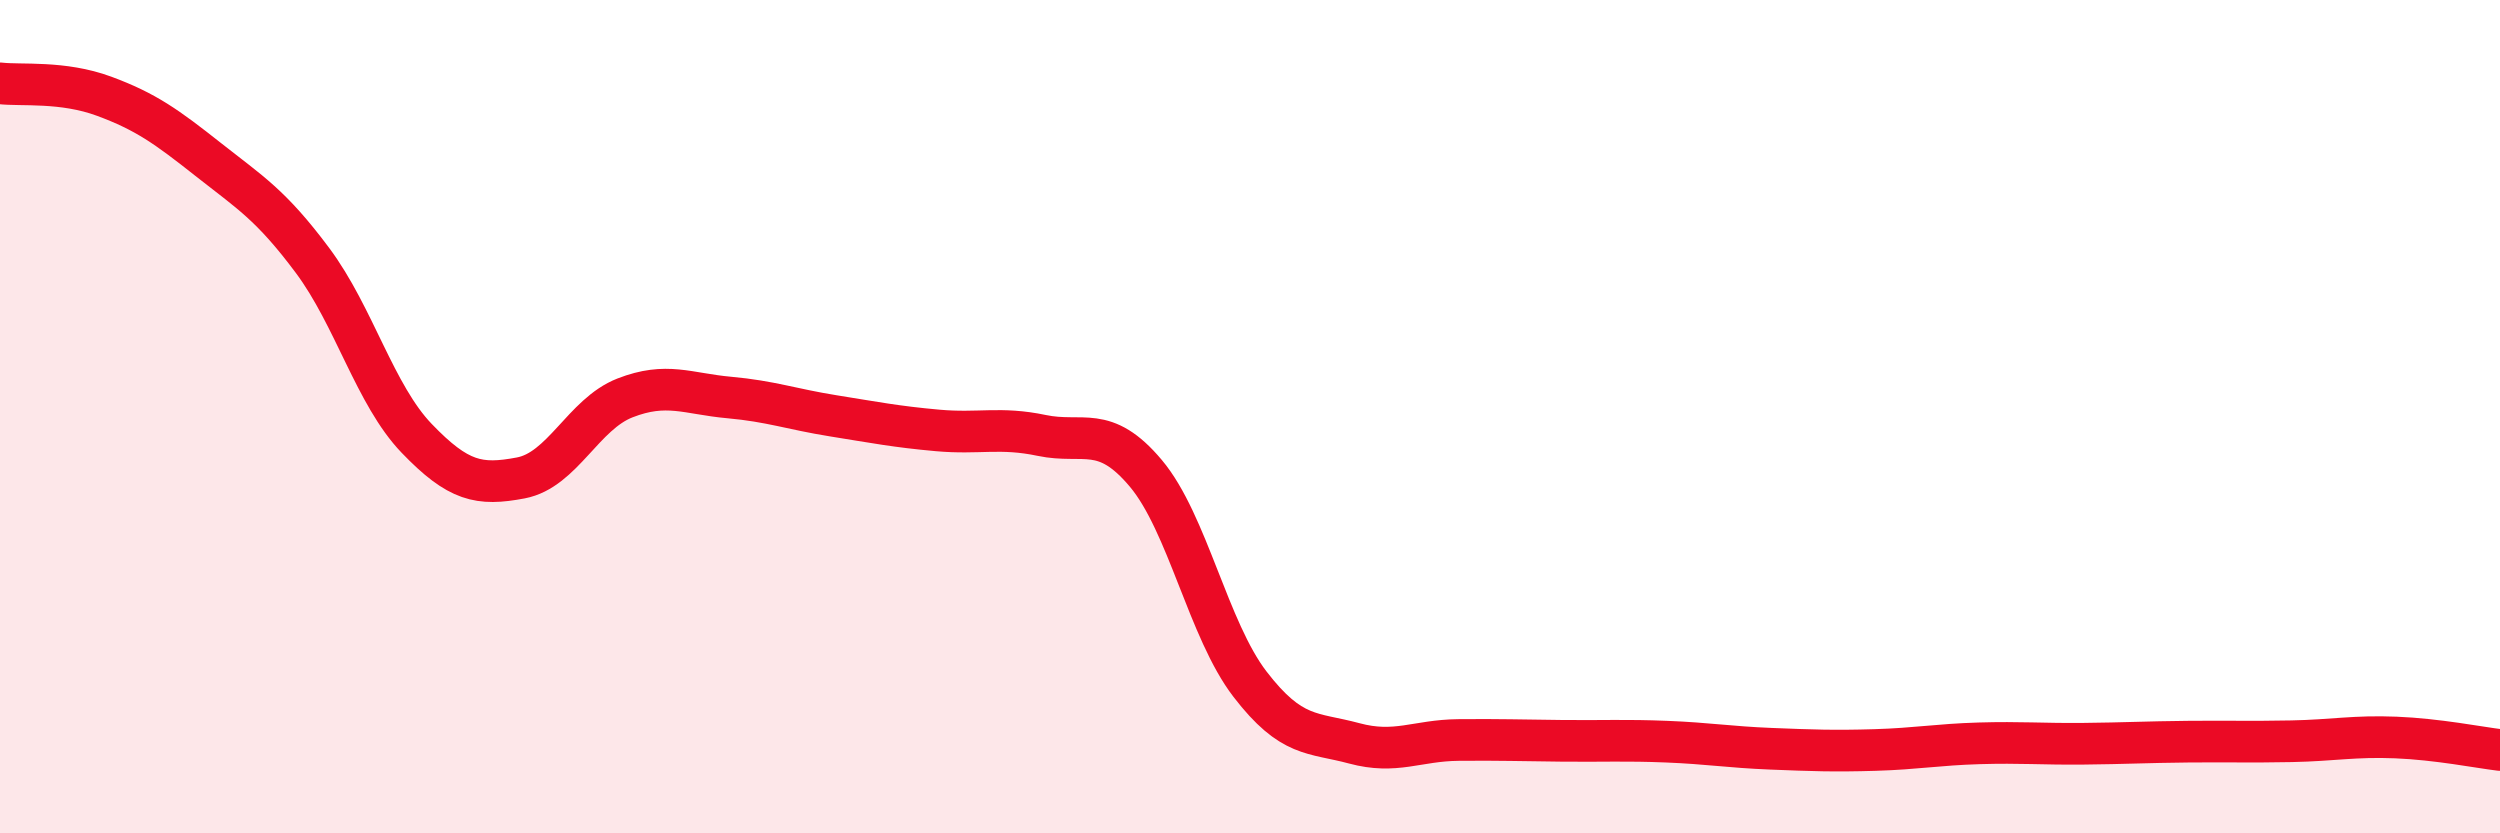 
    <svg width="60" height="20" viewBox="0 0 60 20" xmlns="http://www.w3.org/2000/svg">
      <path
        d="M 0,2 C 0.5,2.06 1.5,1.94 2.5,2.31 C 3.5,2.68 4,3.04 5,3.83 C 6,4.62 6.5,4.91 7.5,6.25 C 8.5,7.59 9,9.48 10,10.52 C 11,11.56 11.5,11.66 12.5,11.47 C 13.5,11.28 14,9.94 15,9.55 C 16,9.16 16.5,9.45 17.5,9.54 C 18.5,9.63 19,9.82 20,9.98 C 21,10.14 21.5,10.24 22.5,10.33 C 23.5,10.42 24,10.24 25,10.45 C 26,10.66 26.5,10.17 27.5,11.36 C 28.5,12.55 29,15.12 30,16.42 C 31,17.72 31.5,17.57 32.5,17.84 C 33.5,18.11 34,17.77 35,17.76 C 36,17.75 36.5,17.77 37.5,17.78 C 38.5,17.79 39,17.76 40,17.8 C 41,17.84 41.5,17.93 42.5,17.97 C 43.5,18.01 44,18.03 45,18 C 46,17.97 46.5,17.87 47.5,17.84 C 48.5,17.81 49,17.86 50,17.85 C 51,17.84 51.5,17.81 52.5,17.8 C 53.5,17.79 54,17.81 55,17.79 C 56,17.77 56.5,17.66 57.5,17.7 C 58.5,17.74 59.5,17.94 60,18L60 20L0 20Z"
        fill="#EB0A25"
        opacity="0.1"
        stroke-linecap="round"
        stroke-linejoin="round"
      />
      <path
        d="M 0,2 C 0.5,2.06 1.5,1.94 2.5,2.31 C 3.5,2.68 4,3.04 5,3.83 C 6,4.62 6.5,4.91 7.5,6.25 C 8.5,7.59 9,9.48 10,10.52 C 11,11.56 11.5,11.66 12.5,11.47 C 13.5,11.28 14,9.94 15,9.55 C 16,9.16 16.5,9.45 17.5,9.54 C 18.5,9.63 19,9.82 20,9.98 C 21,10.14 21.5,10.24 22.5,10.33 C 23.5,10.42 24,10.24 25,10.45 C 26,10.66 26.5,10.17 27.5,11.36 C 28.5,12.55 29,15.12 30,16.42 C 31,17.72 31.5,17.57 32.5,17.84 C 33.5,18.11 34,17.77 35,17.76 C 36,17.75 36.5,17.77 37.5,17.78 C 38.5,17.79 39,17.76 40,17.8 C 41,17.84 41.5,17.93 42.5,17.97 C 43.5,18.01 44,18.03 45,18 C 46,17.97 46.5,17.87 47.5,17.84 C 48.5,17.81 49,17.86 50,17.85 C 51,17.84 51.5,17.81 52.5,17.8 C 53.5,17.79 54,17.81 55,17.79 C 56,17.77 56.5,17.66 57.5,17.7 C 58.5,17.74 59.5,17.94 60,18"
        stroke="#EB0A25"
        stroke-width="1"
        fill="none"
        stroke-linecap="round"
        stroke-linejoin="round"
      />
    </svg>
  